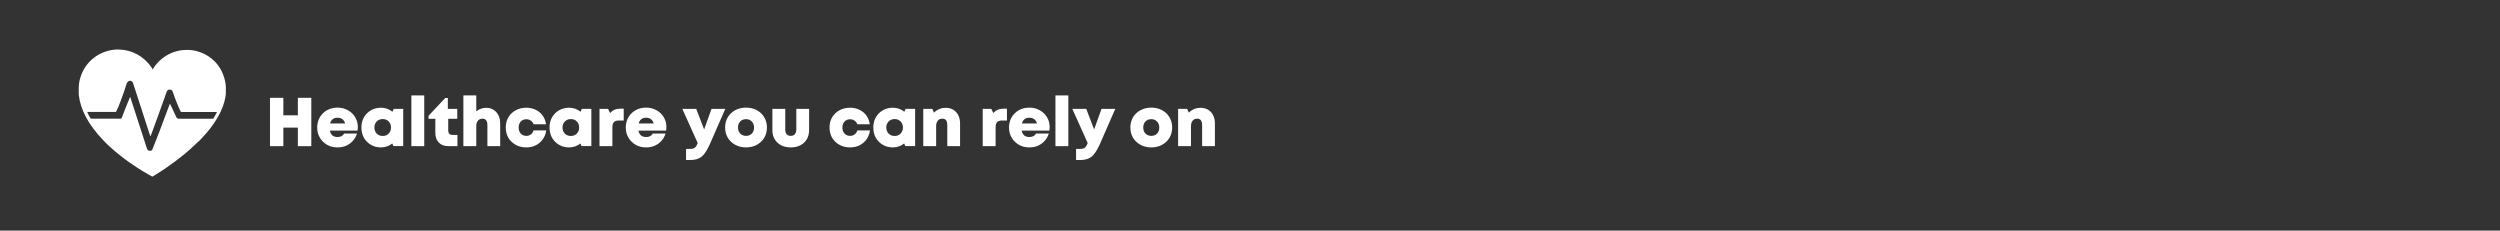 <svg xmlns="http://www.w3.org/2000/svg" xmlns:xlink="http://www.w3.org/1999/xlink" width="542" zoomAndPan="magnify" viewBox="0 0 406.5 37.5" height="50" preserveAspectRatio="xMidYMid meet" version="1.2"><rect x="0" y="0" width="406.5" height="37.5" fill="#333333" stroke="none"/><defs><clipPath id="fb3b0a8557"><path d="M 12.801 8.051 L 36.781 8.051 L 36.781 28.75 L 12.801 28.75 Z M 12.801 8.051 "/></clipPath></defs><g id="710d4d80d6"><g clip-rule="nonzero" clip-path="url(#fb3b0a8557)"><path style=" stroke:none;fill-rule:nonzero;fill:#ffffff;fill-opacity:1;" d="M 32.273 23.035 C 32.32 22.984 32.371 22.938 32.418 22.891 C 32.465 22.84 32.516 22.793 32.562 22.73 C 32.586 22.707 32.621 22.672 32.648 22.648 C 34.961 20.238 36.312 17.902 36.672 15.684 C 36.672 15.684 36.672 15.672 36.672 15.66 C 36.672 15.602 36.695 15.527 36.695 15.469 C 36.695 15.445 36.695 15.422 36.695 15.395 C 36.695 15.348 36.707 15.289 36.723 15.238 C 36.723 15.203 36.723 15.168 36.723 15.133 C 36.723 15.082 36.723 15.047 36.723 15 C 36.723 14.938 36.723 14.891 36.723 14.828 C 36.723 14.805 36.723 14.781 36.723 14.746 C 36.723 14.66 36.723 14.578 36.723 14.492 C 36.723 14.41 36.723 14.371 36.723 14.312 C 36.723 14.277 36.723 14.227 36.723 14.191 C 36.723 14.105 36.723 14.035 36.707 13.949 C 36.707 13.926 36.707 13.914 36.707 13.891 C 36.707 13.805 36.684 13.711 36.672 13.625 C 36.672 13.625 36.672 13.602 36.672 13.602 C 36.66 13.504 36.648 13.41 36.625 13.324 C 36.613 13.227 36.586 13.133 36.562 13.035 C 36.539 12.938 36.516 12.844 36.492 12.758 C 36.469 12.66 36.441 12.578 36.406 12.492 C 36.406 12.492 36.406 12.492 36.406 12.48 C 36.383 12.398 36.348 12.312 36.312 12.227 C 36.312 12.227 36.312 12.215 36.312 12.203 C 36.273 12.121 36.25 12.047 36.215 11.977 C 36.215 11.961 36.215 11.953 36.203 11.938 C 36.164 11.867 36.141 11.793 36.105 11.723 C 36.105 11.699 36.094 11.684 36.082 11.664 C 36.047 11.602 36.008 11.527 35.984 11.469 C 35.973 11.445 35.961 11.422 35.949 11.398 C 35.914 11.336 35.879 11.277 35.852 11.227 C 35.84 11.203 35.816 11.168 35.805 11.145 C 35.77 11.098 35.734 11.035 35.707 10.988 C 35.684 10.949 35.672 10.926 35.648 10.891 C 35.613 10.844 35.574 10.793 35.539 10.746 C 35.516 10.711 35.492 10.688 35.48 10.648 C 35.441 10.602 35.395 10.543 35.359 10.492 C 35.336 10.469 35.32 10.445 35.297 10.422 C 35.238 10.348 35.176 10.277 35.117 10.203 C 35.105 10.191 35.094 10.18 35.082 10.168 C 35.02 10.109 34.973 10.047 34.914 9.988 C 34.625 9.699 34.297 9.434 33.961 9.203 C 33.875 9.145 33.793 9.086 33.695 9.035 C 33.695 9.035 33.672 9.035 33.672 9.023 C 33.625 8.988 33.562 8.965 33.516 8.926 C 33.504 8.926 33.492 8.914 33.465 8.902 C 33.418 8.879 33.371 8.844 33.324 8.82 C 33.324 8.82 33.297 8.82 33.285 8.809 C 33.227 8.781 33.18 8.746 33.117 8.723 C 32.406 8.387 31.637 8.18 30.816 8.121 C 30.793 8.121 30.781 8.121 30.754 8.121 C 30.707 8.121 30.648 8.121 30.598 8.121 C 30.527 8.121 30.453 8.121 30.383 8.121 C 30.309 8.121 30.238 8.121 30.164 8.121 C 27.887 8.191 25.91 9.445 24.828 11.289 C 24.789 11.227 24.754 11.168 24.719 11.109 C 24.719 11.109 24.719 11.098 24.719 11.082 C 24.684 11.035 24.645 10.977 24.609 10.926 C 23.441 9.227 21.574 8.133 19.453 8.059 C 19.379 8.059 19.309 8.059 19.234 8.059 C 19.164 8.059 19.09 8.059 19.004 8.059 C 18.945 8.059 18.898 8.059 18.848 8.059 C 18.824 8.059 18.812 8.059 18.789 8.059 C 17.898 8.121 17.043 8.363 16.285 8.758 C 16.285 8.758 16.285 8.758 16.27 8.758 C 16.211 8.797 16.148 8.82 16.09 8.855 C 16.031 8.891 15.957 8.926 15.898 8.965 C 15.777 9.035 15.668 9.109 15.547 9.191 C 15.535 9.191 15.523 9.215 15.512 9.215 C 15.426 9.277 15.344 9.348 15.258 9.41 C 15.223 9.445 15.176 9.48 15.137 9.504 C 15.09 9.543 15.055 9.578 15.004 9.613 C 14.934 9.688 14.848 9.746 14.777 9.82 C 13.98 10.578 13.402 11.516 13.09 12.555 C 13.09 12.578 13.078 12.59 13.066 12.613 C 13.043 12.711 13.004 12.805 12.98 12.914 C 12.969 12.988 12.945 13.059 12.934 13.133 C 12.934 13.18 12.91 13.242 12.898 13.289 C 12.871 13.398 12.859 13.492 12.848 13.602 C 12.848 13.625 12.848 13.637 12.848 13.66 C 12.836 13.781 12.824 13.902 12.812 14.035 C 12.812 14.035 12.812 14.047 12.812 14.059 C 12.812 14.191 12.801 14.336 12.801 14.469 C 12.801 14.602 12.801 14.648 12.801 14.734 C 12.801 14.758 12.801 14.793 12.801 14.816 C 12.801 14.879 12.801 14.926 12.801 14.988 C 12.801 15.023 12.801 15.07 12.801 15.105 C 12.801 15.145 12.801 15.191 12.801 15.227 C 12.801 15.273 12.801 15.336 12.812 15.383 C 12.812 15.406 12.812 15.434 12.812 15.457 C 13.09 17.828 14.367 20.238 16.633 22.637 C 16.707 22.707 16.777 22.793 16.848 22.863 C 16.871 22.891 16.898 22.914 16.922 22.938 C 16.98 22.996 17.043 23.059 17.09 23.117 C 17.137 23.168 17.188 23.215 17.223 23.25 C 17.258 23.285 17.309 23.336 17.344 23.371 C 17.438 23.457 17.523 23.551 17.621 23.637 C 17.645 23.66 17.668 23.684 17.691 23.695 C 17.766 23.758 17.824 23.828 17.898 23.891 C 18.078 24.047 18.258 24.215 18.441 24.371 C 18.523 24.441 18.609 24.516 18.691 24.586 C 18.789 24.672 18.887 24.754 18.996 24.84 C 19.113 24.949 19.246 25.043 19.367 25.141 C 19.426 25.191 19.5 25.25 19.562 25.297 C 19.754 25.453 19.945 25.598 20.141 25.746 C 20.199 25.793 20.27 25.84 20.332 25.887 C 20.379 25.926 20.414 25.961 20.465 25.984 C 20.523 26.035 20.598 26.082 20.656 26.129 C 20.707 26.164 20.754 26.203 20.801 26.238 C 20.875 26.297 20.957 26.348 21.031 26.395 C 21.066 26.418 21.102 26.441 21.141 26.469 C 21.246 26.551 21.355 26.625 21.477 26.695 C 21.535 26.73 21.586 26.77 21.645 26.816 C 21.754 26.887 21.863 26.961 21.973 27.035 C 21.996 27.047 22.02 27.059 22.043 27.082 C 22.078 27.105 22.129 27.129 22.164 27.164 C 22.188 27.188 22.223 27.203 22.246 27.227 C 22.309 27.262 22.367 27.297 22.418 27.332 C 22.441 27.332 22.453 27.359 22.477 27.371 C 22.523 27.406 22.586 27.43 22.633 27.465 C 22.645 27.465 22.656 27.492 22.684 27.492 C 22.742 27.527 22.801 27.574 22.875 27.609 C 22.875 27.609 22.898 27.621 22.898 27.637 C 23.801 28.203 24.453 28.551 24.684 28.672 L 24.766 28.719 L 24.84 28.684 C 25.043 28.562 25.719 28.164 26.633 27.551 C 26.633 27.551 26.645 27.551 26.66 27.539 C 26.719 27.504 26.789 27.453 26.852 27.406 C 26.852 27.406 26.875 27.395 26.887 27.383 C 26.949 27.344 26.996 27.309 27.055 27.262 C 27.066 27.262 27.082 27.238 27.105 27.227 C 27.164 27.176 27.227 27.141 27.297 27.094 C 27.32 27.082 27.344 27.055 27.355 27.047 C 27.406 27.008 27.465 26.973 27.512 26.938 C 27.527 26.938 27.539 26.926 27.551 26.914 C 27.609 26.863 27.684 26.816 27.754 26.77 C 27.777 26.742 27.805 26.73 27.828 26.707 C 27.898 26.66 27.973 26.598 28.043 26.551 C 28.094 26.516 28.141 26.48 28.199 26.441 C 28.262 26.395 28.32 26.359 28.383 26.312 C 28.418 26.285 28.453 26.25 28.492 26.227 C 28.562 26.164 28.637 26.117 28.719 26.059 C 28.754 26.035 28.793 26.008 28.828 25.973 C 28.898 25.914 28.984 25.852 29.059 25.793 C 29.164 25.707 29.273 25.625 29.383 25.539 C 29.504 25.441 29.609 25.359 29.73 25.262 C 29.73 25.262 29.754 25.238 29.766 25.238 C 29.875 25.152 29.984 25.07 30.094 24.973 C 30.094 24.973 30.105 24.961 30.117 24.949 C 30.227 24.863 30.332 24.77 30.43 24.684 C 30.465 24.648 30.516 24.613 30.551 24.574 C 30.625 24.516 30.695 24.457 30.77 24.395 C 30.863 24.309 30.961 24.227 31.047 24.141 C 31.238 23.973 31.418 23.805 31.598 23.637 C 31.684 23.551 31.77 23.465 31.863 23.383 C 31.863 23.383 31.863 23.383 31.875 23.371 C 31.961 23.285 32.059 23.191 32.141 23.105 C 32.176 23.07 32.215 23.035 32.25 22.996 Z M 28.973 19.273 C 28.852 19.273 28.742 19.203 28.695 19.105 L 27.684 16.949 C 27.656 16.914 27.598 16.914 27.586 16.949 C 26.973 18.566 26.43 20.023 25.938 21.348 C 25.789 21.746 25.406 22.723 24.801 24.25 C 24.73 24.441 24.656 24.492 24.453 24.516 C 24.176 24.551 23.996 24.441 23.91 24.203 C 23.719 23.66 22.812 20.852 21.188 15.805 C 21.188 15.781 21.141 15.781 21.129 15.805 C 20.609 17.059 20.176 18.156 19.824 19.094 C 19.777 19.227 19.684 19.301 19.535 19.301 C 19.234 19.301 17.043 19.301 14.738 19.289 C 14.523 18.926 14.344 18.566 14.176 18.203 C 16.441 18.203 18.789 18.203 18.789 18.203 C 18.824 18.203 18.875 18.18 18.887 18.141 C 19.152 17.625 19.367 17.117 19.535 16.637 C 19.621 16.406 19.801 15.926 20.078 15.168 C 20.176 14.914 20.332 14.422 20.562 13.688 C 20.719 13.191 21.211 12.867 21.598 13.41 C 21.598 13.41 21.598 13.422 21.609 13.434 L 24.418 22.094 C 24.43 22.129 24.488 22.141 24.5 22.094 C 24.535 22.008 24.672 21.648 24.91 21.008 C 26.066 17.844 26.789 15.816 27.09 14.949 C 27.211 14.59 27.477 14.48 27.875 14.637 C 27.898 14.637 27.922 14.66 27.934 14.672 C 28.008 14.734 28.078 14.855 28.141 15.059 C 28.5 16.145 28.91 17.168 29.359 18.105 C 29.395 18.168 29.453 18.215 29.527 18.215 L 35.285 18.215 C 35.105 18.578 34.902 18.938 34.672 19.301 C 32.105 19.301 29.285 19.301 28.961 19.301 Z M 28.973 19.273 "/></g><g style="fill:#ffffff;fill-opacity:1;"><g transform="translate(43.135, 23.765)"><path style="stroke:none" d="M 5.297 -7.859 L 7.484 -7.859 L 7.484 0 L 5.297 0 L 5.297 -3.016 L 2.938 -3.016 L 2.938 0 L 0.766 0 L 0.766 -7.859 L 2.938 -7.859 L 2.938 -5.016 L 5.297 -5.016 Z M 5.297 -7.859 "/></g></g><g style="fill:#ffffff;fill-opacity:1;"><g transform="translate(51.279, 23.765)"><path style="stroke:none" d="M 6.906 -3.078 C 6.906 -2.91 6.891 -2.727 6.859 -2.531 L 2.359 -2.531 C 2.422 -2.188 2.555 -1.926 2.766 -1.75 C 2.984 -1.57 3.258 -1.484 3.594 -1.484 C 4.102 -1.484 4.469 -1.672 4.688 -2.047 L 6.766 -2.047 C 6.617 -1.586 6.391 -1.188 6.078 -0.844 C 5.773 -0.508 5.41 -0.25 4.984 -0.062 C 4.566 0.113 4.102 0.203 3.594 0.203 C 2.957 0.203 2.395 0.062 1.906 -0.219 C 1.414 -0.508 1.023 -0.895 0.734 -1.375 C 0.441 -1.863 0.297 -2.414 0.297 -3.031 C 0.297 -3.645 0.438 -4.195 0.719 -4.688 C 1.008 -5.176 1.398 -5.562 1.891 -5.844 C 2.391 -6.125 2.957 -6.266 3.594 -6.266 C 4.238 -6.266 4.812 -6.117 5.312 -5.828 C 5.812 -5.547 6.203 -5.164 6.484 -4.688 C 6.766 -4.207 6.906 -3.672 6.906 -3.078 Z M 3.594 -4.625 C 2.969 -4.625 2.566 -4.312 2.391 -3.688 L 4.844 -3.688 C 4.656 -4.312 4.238 -4.625 3.594 -4.625 Z M 3.594 -4.625 "/></g></g><g style="fill:#ffffff;fill-opacity:1;"><g transform="translate(58.469, 23.765)"><path style="stroke:none" d="M 5.547 -6.062 L 7.094 -6.062 L 7.094 -0.016 L 5.5 -0.016 L 5.312 -0.438 C 5.062 -0.238 4.781 -0.082 4.469 0.031 C 4.164 0.145 3.836 0.203 3.484 0.203 C 2.867 0.203 2.32 0.062 1.844 -0.219 C 1.363 -0.5 0.984 -0.879 0.703 -1.359 C 0.43 -1.848 0.297 -2.41 0.297 -3.047 C 0.297 -3.66 0.43 -4.207 0.703 -4.688 C 0.984 -5.176 1.363 -5.555 1.844 -5.828 C 2.32 -6.109 2.867 -6.25 3.484 -6.25 C 3.836 -6.25 4.172 -6.191 4.484 -6.078 C 4.797 -5.961 5.082 -5.801 5.344 -5.594 Z M 3.766 -1.656 C 4.16 -1.656 4.484 -1.785 4.734 -2.047 C 4.984 -2.305 5.109 -2.633 5.109 -3.031 C 5.109 -3.426 4.984 -3.754 4.734 -4.016 C 4.484 -4.273 4.16 -4.406 3.766 -4.406 C 3.367 -4.406 3.039 -4.273 2.781 -4.016 C 2.531 -3.754 2.406 -3.426 2.406 -3.031 C 2.406 -2.633 2.531 -2.305 2.781 -2.047 C 3.039 -1.785 3.367 -1.656 3.766 -1.656 Z M 3.766 -1.656 "/></g></g><g style="fill:#ffffff;fill-opacity:1;"><g transform="translate(66.232, 23.765)"><path style="stroke:none" d="M 0.656 0 L 0.656 -8.25 L 2.75 -8.25 L 2.75 0 Z M 0.656 0 "/></g></g><g style="fill:#ffffff;fill-opacity:1;"><g transform="translate(69.631, 23.765)"><path style="stroke:none" d="M 3.938 -1.828 L 4.75 -1.828 L 4.75 0 L 3.312 0 C 2.633 0 2.102 -0.191 1.719 -0.578 C 1.344 -0.961 1.156 -1.492 1.156 -2.172 L 1.156 -4.453 L 0.047 -4.453 L 0.047 -4.938 L 2.766 -7.828 L 3.188 -7.828 L 3.188 -6.062 L 4.719 -6.062 L 4.719 -4.453 L 3.25 -4.453 L 3.25 -2.531 C 3.25 -2.312 3.305 -2.141 3.422 -2.016 C 3.547 -1.891 3.719 -1.828 3.938 -1.828 Z M 3.938 -1.828 "/></g></g><g style="fill:#ffffff;fill-opacity:1;"><g transform="translate(74.69, 23.765)"><path style="stroke:none" d="M 4.359 -6.234 C 4.828 -6.234 5.227 -6.125 5.562 -5.906 C 5.906 -5.695 6.172 -5.398 6.359 -5.016 C 6.547 -4.629 6.641 -4.172 6.641 -3.641 L 6.641 0 L 4.562 0 L 4.562 -3.406 C 4.562 -4.113 4.297 -4.469 3.766 -4.469 C 3.453 -4.469 3.203 -4.359 3.016 -4.141 C 2.836 -3.922 2.75 -3.617 2.75 -3.234 L 2.75 0 L 0.656 0 L 0.656 -8.25 L 2.75 -8.25 L 2.75 -5.656 C 2.969 -5.832 3.211 -5.973 3.484 -6.078 C 3.766 -6.18 4.055 -6.234 4.359 -6.234 Z M 4.359 -6.234 "/></g></g><g style="fill:#ffffff;fill-opacity:1;"><g transform="translate(81.925, 23.765)"><path style="stroke:none" d="M 3.656 0.203 C 3.008 0.203 2.43 0.062 1.922 -0.219 C 1.422 -0.5 1.023 -0.879 0.734 -1.359 C 0.453 -1.848 0.312 -2.41 0.312 -3.047 C 0.312 -3.66 0.453 -4.207 0.734 -4.688 C 1.023 -5.176 1.422 -5.555 1.922 -5.828 C 2.43 -6.109 3.008 -6.25 3.656 -6.25 C 4.227 -6.25 4.738 -6.133 5.188 -5.906 C 5.645 -5.688 6.02 -5.375 6.312 -4.969 C 6.602 -4.562 6.785 -4.094 6.859 -3.562 L 4.828 -3.562 C 4.742 -3.812 4.594 -4.008 4.375 -4.156 C 4.164 -4.301 3.926 -4.375 3.656 -4.375 C 3.289 -4.375 2.988 -4.25 2.75 -4 C 2.52 -3.75 2.406 -3.426 2.406 -3.031 C 2.406 -2.633 2.52 -2.305 2.75 -2.047 C 2.988 -1.797 3.289 -1.672 3.656 -1.672 C 3.938 -1.672 4.18 -1.75 4.391 -1.906 C 4.609 -2.07 4.754 -2.289 4.828 -2.562 L 6.891 -2.562 C 6.816 -2.008 6.629 -1.523 6.328 -1.109 C 6.035 -0.703 5.66 -0.379 5.203 -0.141 C 4.742 0.086 4.227 0.203 3.656 0.203 Z M 3.656 0.203 "/></g></g><g style="fill:#ffffff;fill-opacity:1;"><g transform="translate(89.06, 23.765)"><path style="stroke:none" d="M 5.547 -6.062 L 7.094 -6.062 L 7.094 -0.016 L 5.5 -0.016 L 5.312 -0.438 C 5.062 -0.238 4.781 -0.082 4.469 0.031 C 4.164 0.145 3.836 0.203 3.484 0.203 C 2.867 0.203 2.32 0.062 1.844 -0.219 C 1.363 -0.5 0.984 -0.879 0.703 -1.359 C 0.43 -1.848 0.297 -2.41 0.297 -3.047 C 0.297 -3.66 0.43 -4.207 0.703 -4.688 C 0.984 -5.176 1.363 -5.555 1.844 -5.828 C 2.32 -6.109 2.867 -6.25 3.484 -6.25 C 3.836 -6.25 4.172 -6.191 4.484 -6.078 C 4.797 -5.961 5.082 -5.801 5.344 -5.594 Z M 3.766 -1.656 C 4.16 -1.656 4.484 -1.785 4.734 -2.047 C 4.984 -2.305 5.109 -2.633 5.109 -3.031 C 5.109 -3.426 4.984 -3.754 4.734 -4.016 C 4.484 -4.273 4.16 -4.406 3.766 -4.406 C 3.367 -4.406 3.039 -4.273 2.781 -4.016 C 2.531 -3.754 2.406 -3.426 2.406 -3.031 C 2.406 -2.633 2.531 -2.305 2.781 -2.047 C 3.039 -1.785 3.367 -1.656 3.766 -1.656 Z M 3.766 -1.656 "/></g></g><g style="fill:#ffffff;fill-opacity:1;"><g transform="translate(96.822, 23.765)"><path style="stroke:none" d="M 4.047 -6.094 L 4.594 -6.094 L 4.594 -4.172 L 3.797 -4.172 C 3.43 -4.172 3.164 -4.082 3 -3.906 C 2.832 -3.738 2.75 -3.461 2.75 -3.078 L 2.75 0 L 0.656 0 L 0.656 -6.062 L 2.047 -6.062 L 2.375 -5.391 C 2.594 -5.629 2.836 -5.805 3.109 -5.922 C 3.379 -6.035 3.691 -6.094 4.047 -6.094 Z M 4.047 -6.094 "/></g></g><g style="fill:#ffffff;fill-opacity:1;"><g transform="translate(101.455, 23.765)"><path style="stroke:none" d="M 6.906 -3.078 C 6.906 -2.91 6.891 -2.727 6.859 -2.531 L 2.359 -2.531 C 2.422 -2.188 2.555 -1.926 2.766 -1.75 C 2.984 -1.57 3.258 -1.484 3.594 -1.484 C 4.102 -1.484 4.469 -1.672 4.688 -2.047 L 6.766 -2.047 C 6.617 -1.586 6.391 -1.188 6.078 -0.844 C 5.773 -0.508 5.41 -0.25 4.984 -0.062 C 4.566 0.113 4.102 0.203 3.594 0.203 C 2.957 0.203 2.395 0.062 1.906 -0.219 C 1.414 -0.508 1.023 -0.895 0.734 -1.375 C 0.441 -1.863 0.297 -2.414 0.297 -3.031 C 0.297 -3.645 0.438 -4.195 0.719 -4.688 C 1.008 -5.176 1.398 -5.562 1.891 -5.844 C 2.391 -6.125 2.957 -6.266 3.594 -6.266 C 4.238 -6.266 4.812 -6.117 5.312 -5.828 C 5.812 -5.547 6.203 -5.164 6.484 -4.688 C 6.766 -4.207 6.906 -3.672 6.906 -3.078 Z M 3.594 -4.625 C 2.969 -4.625 2.566 -4.312 2.391 -3.688 L 4.844 -3.688 C 4.656 -4.312 4.238 -4.625 3.594 -4.625 Z M 3.594 -4.625 "/></g></g><g style="fill:#ffffff;fill-opacity:1;"><g transform="translate(108.646, 23.765)"><path style="stroke:none" d=""/></g></g><g style="fill:#ffffff;fill-opacity:1;"><g transform="translate(110.945, 23.765)"><path style="stroke:none" d="M 4.75 -6.062 L 6.984 -6.062 L 4.453 -0.266 C 4.172 0.348 3.891 0.836 3.609 1.203 C 3.336 1.578 3.016 1.844 2.641 2 C 2.273 2.164 1.836 2.25 1.328 2.25 L 0.609 2.25 L 0.609 0.453 L 1.172 0.453 C 1.441 0.453 1.656 0.426 1.812 0.375 C 1.969 0.32 2.098 0.223 2.203 0.078 C 2.305 -0.055 2.406 -0.25 2.5 -0.5 L 0 -6.062 L 2.266 -6.062 L 3.547 -2.719 Z M 4.75 -6.062 "/></g></g><g style="fill:#ffffff;fill-opacity:1;"><g transform="translate(117.609, 23.765)"><path style="stroke:none" d="M 3.703 0.203 C 3.047 0.203 2.457 0.062 1.938 -0.219 C 1.426 -0.5 1.023 -0.879 0.734 -1.359 C 0.441 -1.848 0.297 -2.406 0.297 -3.031 C 0.297 -3.656 0.441 -4.211 0.734 -4.703 C 1.023 -5.191 1.426 -5.57 1.938 -5.844 C 2.457 -6.125 3.047 -6.266 3.703 -6.266 C 4.359 -6.266 4.941 -6.125 5.453 -5.844 C 5.961 -5.57 6.363 -5.191 6.656 -4.703 C 6.945 -4.211 7.094 -3.656 7.094 -3.031 C 7.094 -2.406 6.945 -1.848 6.656 -1.359 C 6.363 -0.879 5.961 -0.5 5.453 -0.219 C 4.941 0.062 4.359 0.203 3.703 0.203 Z M 3.703 -1.672 C 4.086 -1.672 4.398 -1.797 4.641 -2.047 C 4.879 -2.297 5 -2.625 5 -3.031 C 5 -3.426 4.879 -3.75 4.641 -4 C 4.398 -4.258 4.086 -4.391 3.703 -4.391 C 3.316 -4.391 3 -4.266 2.75 -4.016 C 2.508 -3.766 2.391 -3.438 2.391 -3.031 C 2.391 -2.625 2.508 -2.297 2.75 -2.047 C 3 -1.797 3.316 -1.672 3.703 -1.672 Z M 3.703 -1.672 "/></g></g><g style="fill:#ffffff;fill-opacity:1;"><g transform="translate(125.012, 23.765)"><path style="stroke:none" d="M 3.562 0.203 C 2.969 0.203 2.445 0.086 2 -0.141 C 1.551 -0.379 1.203 -0.707 0.953 -1.125 C 0.703 -1.539 0.578 -2.035 0.578 -2.609 L 0.578 -6.062 L 2.672 -6.062 L 2.672 -2.688 C 2.672 -2.363 2.75 -2.113 2.906 -1.938 C 3.07 -1.758 3.289 -1.672 3.562 -1.672 C 3.844 -1.672 4.062 -1.758 4.219 -1.938 C 4.383 -2.125 4.469 -2.375 4.469 -2.688 L 4.469 -6.062 L 6.547 -6.062 L 6.547 -2.609 C 6.547 -2.035 6.422 -1.539 6.172 -1.125 C 5.922 -0.707 5.57 -0.379 5.125 -0.141 C 4.688 0.086 4.164 0.203 3.562 0.203 Z M 3.562 0.203 "/></g></g><g style="fill:#ffffff;fill-opacity:1;"><g transform="translate(132.135, 23.765)"><path style="stroke:none" d=""/></g></g><g style="fill:#ffffff;fill-opacity:1;"><g transform="translate(134.57, 23.765)"><path style="stroke:none" d="M 3.656 0.203 C 3.008 0.203 2.43 0.062 1.922 -0.219 C 1.422 -0.5 1.023 -0.879 0.734 -1.359 C 0.453 -1.848 0.312 -2.41 0.312 -3.047 C 0.312 -3.66 0.453 -4.207 0.734 -4.688 C 1.023 -5.176 1.422 -5.555 1.922 -5.828 C 2.43 -6.109 3.008 -6.25 3.656 -6.25 C 4.227 -6.25 4.738 -6.133 5.188 -5.906 C 5.645 -5.688 6.02 -5.375 6.312 -4.969 C 6.602 -4.562 6.785 -4.094 6.859 -3.562 L 4.828 -3.562 C 4.742 -3.812 4.594 -4.008 4.375 -4.156 C 4.164 -4.301 3.926 -4.375 3.656 -4.375 C 3.289 -4.375 2.988 -4.25 2.75 -4 C 2.52 -3.75 2.406 -3.426 2.406 -3.031 C 2.406 -2.633 2.52 -2.305 2.75 -2.047 C 2.988 -1.797 3.289 -1.672 3.656 -1.672 C 3.938 -1.672 4.18 -1.75 4.391 -1.906 C 4.609 -2.07 4.754 -2.289 4.828 -2.562 L 6.891 -2.562 C 6.816 -2.008 6.629 -1.523 6.328 -1.109 C 6.035 -0.703 5.66 -0.379 5.203 -0.141 C 4.742 0.086 4.227 0.203 3.656 0.203 Z M 3.656 0.203 "/></g></g><g style="fill:#ffffff;fill-opacity:1;"><g transform="translate(141.704, 23.765)"><path style="stroke:none" d="M 5.547 -6.062 L 7.094 -6.062 L 7.094 -0.016 L 5.5 -0.016 L 5.312 -0.438 C 5.062 -0.238 4.781 -0.082 4.469 0.031 C 4.164 0.145 3.836 0.203 3.484 0.203 C 2.867 0.203 2.32 0.062 1.844 -0.219 C 1.363 -0.5 0.984 -0.879 0.703 -1.359 C 0.43 -1.848 0.297 -2.41 0.297 -3.047 C 0.297 -3.66 0.43 -4.207 0.703 -4.688 C 0.984 -5.176 1.363 -5.555 1.844 -5.828 C 2.32 -6.109 2.867 -6.25 3.484 -6.25 C 3.836 -6.25 4.172 -6.191 4.484 -6.078 C 4.797 -5.961 5.082 -5.801 5.344 -5.594 Z M 3.766 -1.656 C 4.16 -1.656 4.484 -1.785 4.734 -2.047 C 4.984 -2.305 5.109 -2.633 5.109 -3.031 C 5.109 -3.426 4.984 -3.754 4.734 -4.016 C 4.484 -4.273 4.16 -4.406 3.766 -4.406 C 3.367 -4.406 3.039 -4.273 2.781 -4.016 C 2.531 -3.754 2.406 -3.426 2.406 -3.031 C 2.406 -2.633 2.531 -2.305 2.781 -2.047 C 3.039 -1.785 3.367 -1.656 3.766 -1.656 Z M 3.766 -1.656 "/></g></g><g style="fill:#ffffff;fill-opacity:1;"><g transform="translate(149.467, 23.765)"><path style="stroke:none" d="M 4.312 -6.234 C 4.781 -6.234 5.188 -6.129 5.531 -5.922 C 5.883 -5.711 6.156 -5.414 6.344 -5.031 C 6.539 -4.656 6.641 -4.207 6.641 -3.688 L 6.641 0 L 4.562 0 L 4.562 -3.406 C 4.562 -4.113 4.297 -4.469 3.766 -4.469 C 3.441 -4.469 3.191 -4.359 3.016 -4.141 C 2.836 -3.922 2.75 -3.617 2.75 -3.234 L 2.75 0 L 0.656 0 L 0.656 -6.062 L 2.125 -6.062 L 2.406 -5.438 C 2.633 -5.688 2.91 -5.879 3.234 -6.016 C 3.555 -6.16 3.914 -6.234 4.312 -6.234 Z M 4.312 -6.234 "/></g></g><g style="fill:#ffffff;fill-opacity:1;"><g transform="translate(156.702, 23.765)"><path style="stroke:none" d=""/></g></g><g style="fill:#ffffff;fill-opacity:1;"><g transform="translate(159.136, 23.765)"><path style="stroke:none" d="M 4.047 -6.094 L 4.594 -6.094 L 4.594 -4.172 L 3.797 -4.172 C 3.43 -4.172 3.164 -4.082 3 -3.906 C 2.832 -3.738 2.75 -3.461 2.75 -3.078 L 2.75 0 L 0.656 0 L 0.656 -6.062 L 2.047 -6.062 L 2.375 -5.391 C 2.594 -5.629 2.836 -5.805 3.109 -5.922 C 3.379 -6.035 3.691 -6.094 4.047 -6.094 Z M 4.047 -6.094 "/></g></g><g style="fill:#ffffff;fill-opacity:1;"><g transform="translate(163.769, 23.765)"><path style="stroke:none" d="M 6.906 -3.078 C 6.906 -2.91 6.891 -2.727 6.859 -2.531 L 2.359 -2.531 C 2.422 -2.188 2.555 -1.926 2.766 -1.75 C 2.984 -1.57 3.258 -1.484 3.594 -1.484 C 4.102 -1.484 4.469 -1.672 4.688 -2.047 L 6.766 -2.047 C 6.617 -1.586 6.391 -1.188 6.078 -0.844 C 5.773 -0.508 5.41 -0.25 4.984 -0.062 C 4.566 0.113 4.102 0.203 3.594 0.203 C 2.957 0.203 2.395 0.062 1.906 -0.219 C 1.414 -0.508 1.023 -0.895 0.734 -1.375 C 0.441 -1.863 0.297 -2.414 0.297 -3.031 C 0.297 -3.645 0.438 -4.195 0.719 -4.688 C 1.008 -5.176 1.398 -5.562 1.891 -5.844 C 2.391 -6.125 2.957 -6.266 3.594 -6.266 C 4.238 -6.266 4.812 -6.117 5.312 -5.828 C 5.812 -5.547 6.203 -5.164 6.484 -4.688 C 6.766 -4.207 6.906 -3.672 6.906 -3.078 Z M 3.594 -4.625 C 2.969 -4.625 2.566 -4.312 2.391 -3.688 L 4.844 -3.688 C 4.656 -4.312 4.238 -4.625 3.594 -4.625 Z M 3.594 -4.625 "/></g></g><g style="fill:#ffffff;fill-opacity:1;"><g transform="translate(170.96, 23.765)"><path style="stroke:none" d="M 0.656 0 L 0.656 -8.25 L 2.75 -8.25 L 2.75 0 Z M 0.656 0 "/></g></g><g style="fill:#ffffff;fill-opacity:1;"><g transform="translate(174.359, 23.765)"><path style="stroke:none" d="M 4.75 -6.062 L 6.984 -6.062 L 4.453 -0.266 C 4.172 0.348 3.891 0.836 3.609 1.203 C 3.336 1.578 3.016 1.844 2.641 2 C 2.273 2.164 1.836 2.25 1.328 2.25 L 0.609 2.25 L 0.609 0.453 L 1.172 0.453 C 1.441 0.453 1.656 0.426 1.812 0.375 C 1.969 0.32 2.098 0.223 2.203 0.078 C 2.305 -0.055 2.406 -0.25 2.5 -0.5 L 0 -6.062 L 2.266 -6.062 L 3.547 -2.719 Z M 4.75 -6.062 "/></g></g><g style="fill:#ffffff;fill-opacity:1;"><g transform="translate(181.067, 23.765)"><path style="stroke:none" d=""/></g></g><g style="fill:#ffffff;fill-opacity:1;"><g transform="translate(183.501, 23.765)"><path style="stroke:none" d="M 3.703 0.203 C 3.047 0.203 2.457 0.062 1.938 -0.219 C 1.426 -0.5 1.023 -0.879 0.734 -1.359 C 0.441 -1.848 0.297 -2.406 0.297 -3.031 C 0.297 -3.656 0.441 -4.211 0.734 -4.703 C 1.023 -5.191 1.426 -5.57 1.938 -5.844 C 2.457 -6.125 3.047 -6.266 3.703 -6.266 C 4.359 -6.266 4.941 -6.125 5.453 -5.844 C 5.961 -5.57 6.363 -5.191 6.656 -4.703 C 6.945 -4.211 7.094 -3.656 7.094 -3.031 C 7.094 -2.406 6.945 -1.848 6.656 -1.359 C 6.363 -0.879 5.961 -0.5 5.453 -0.219 C 4.941 0.062 4.359 0.203 3.703 0.203 Z M 3.703 -1.672 C 4.086 -1.672 4.398 -1.797 4.641 -2.047 C 4.879 -2.297 5 -2.625 5 -3.031 C 5 -3.426 4.879 -3.75 4.641 -4 C 4.398 -4.258 4.086 -4.391 3.703 -4.391 C 3.316 -4.391 3 -4.266 2.75 -4.016 C 2.508 -3.766 2.391 -3.438 2.391 -3.031 C 2.391 -2.625 2.508 -2.297 2.75 -2.047 C 3 -1.797 3.316 -1.672 3.703 -1.672 Z M 3.703 -1.672 "/></g></g><g style="fill:#ffffff;fill-opacity:1;"><g transform="translate(190.904, 23.765)"><path style="stroke:none" d="M 4.312 -6.234 C 4.781 -6.234 5.188 -6.129 5.531 -5.922 C 5.883 -5.711 6.156 -5.414 6.344 -5.031 C 6.539 -4.656 6.641 -4.207 6.641 -3.688 L 6.641 0 L 4.562 0 L 4.562 -3.406 C 4.562 -4.113 4.297 -4.469 3.766 -4.469 C 3.441 -4.469 3.191 -4.359 3.016 -4.141 C 2.836 -3.922 2.75 -3.617 2.75 -3.234 L 2.75 0 L 0.656 0 L 0.656 -6.062 L 2.125 -6.062 L 2.406 -5.438 C 2.633 -5.688 2.91 -5.879 3.234 -6.016 C 3.555 -6.16 3.914 -6.234 4.312 -6.234 Z M 4.312 -6.234 "/></g></g></g></svg>